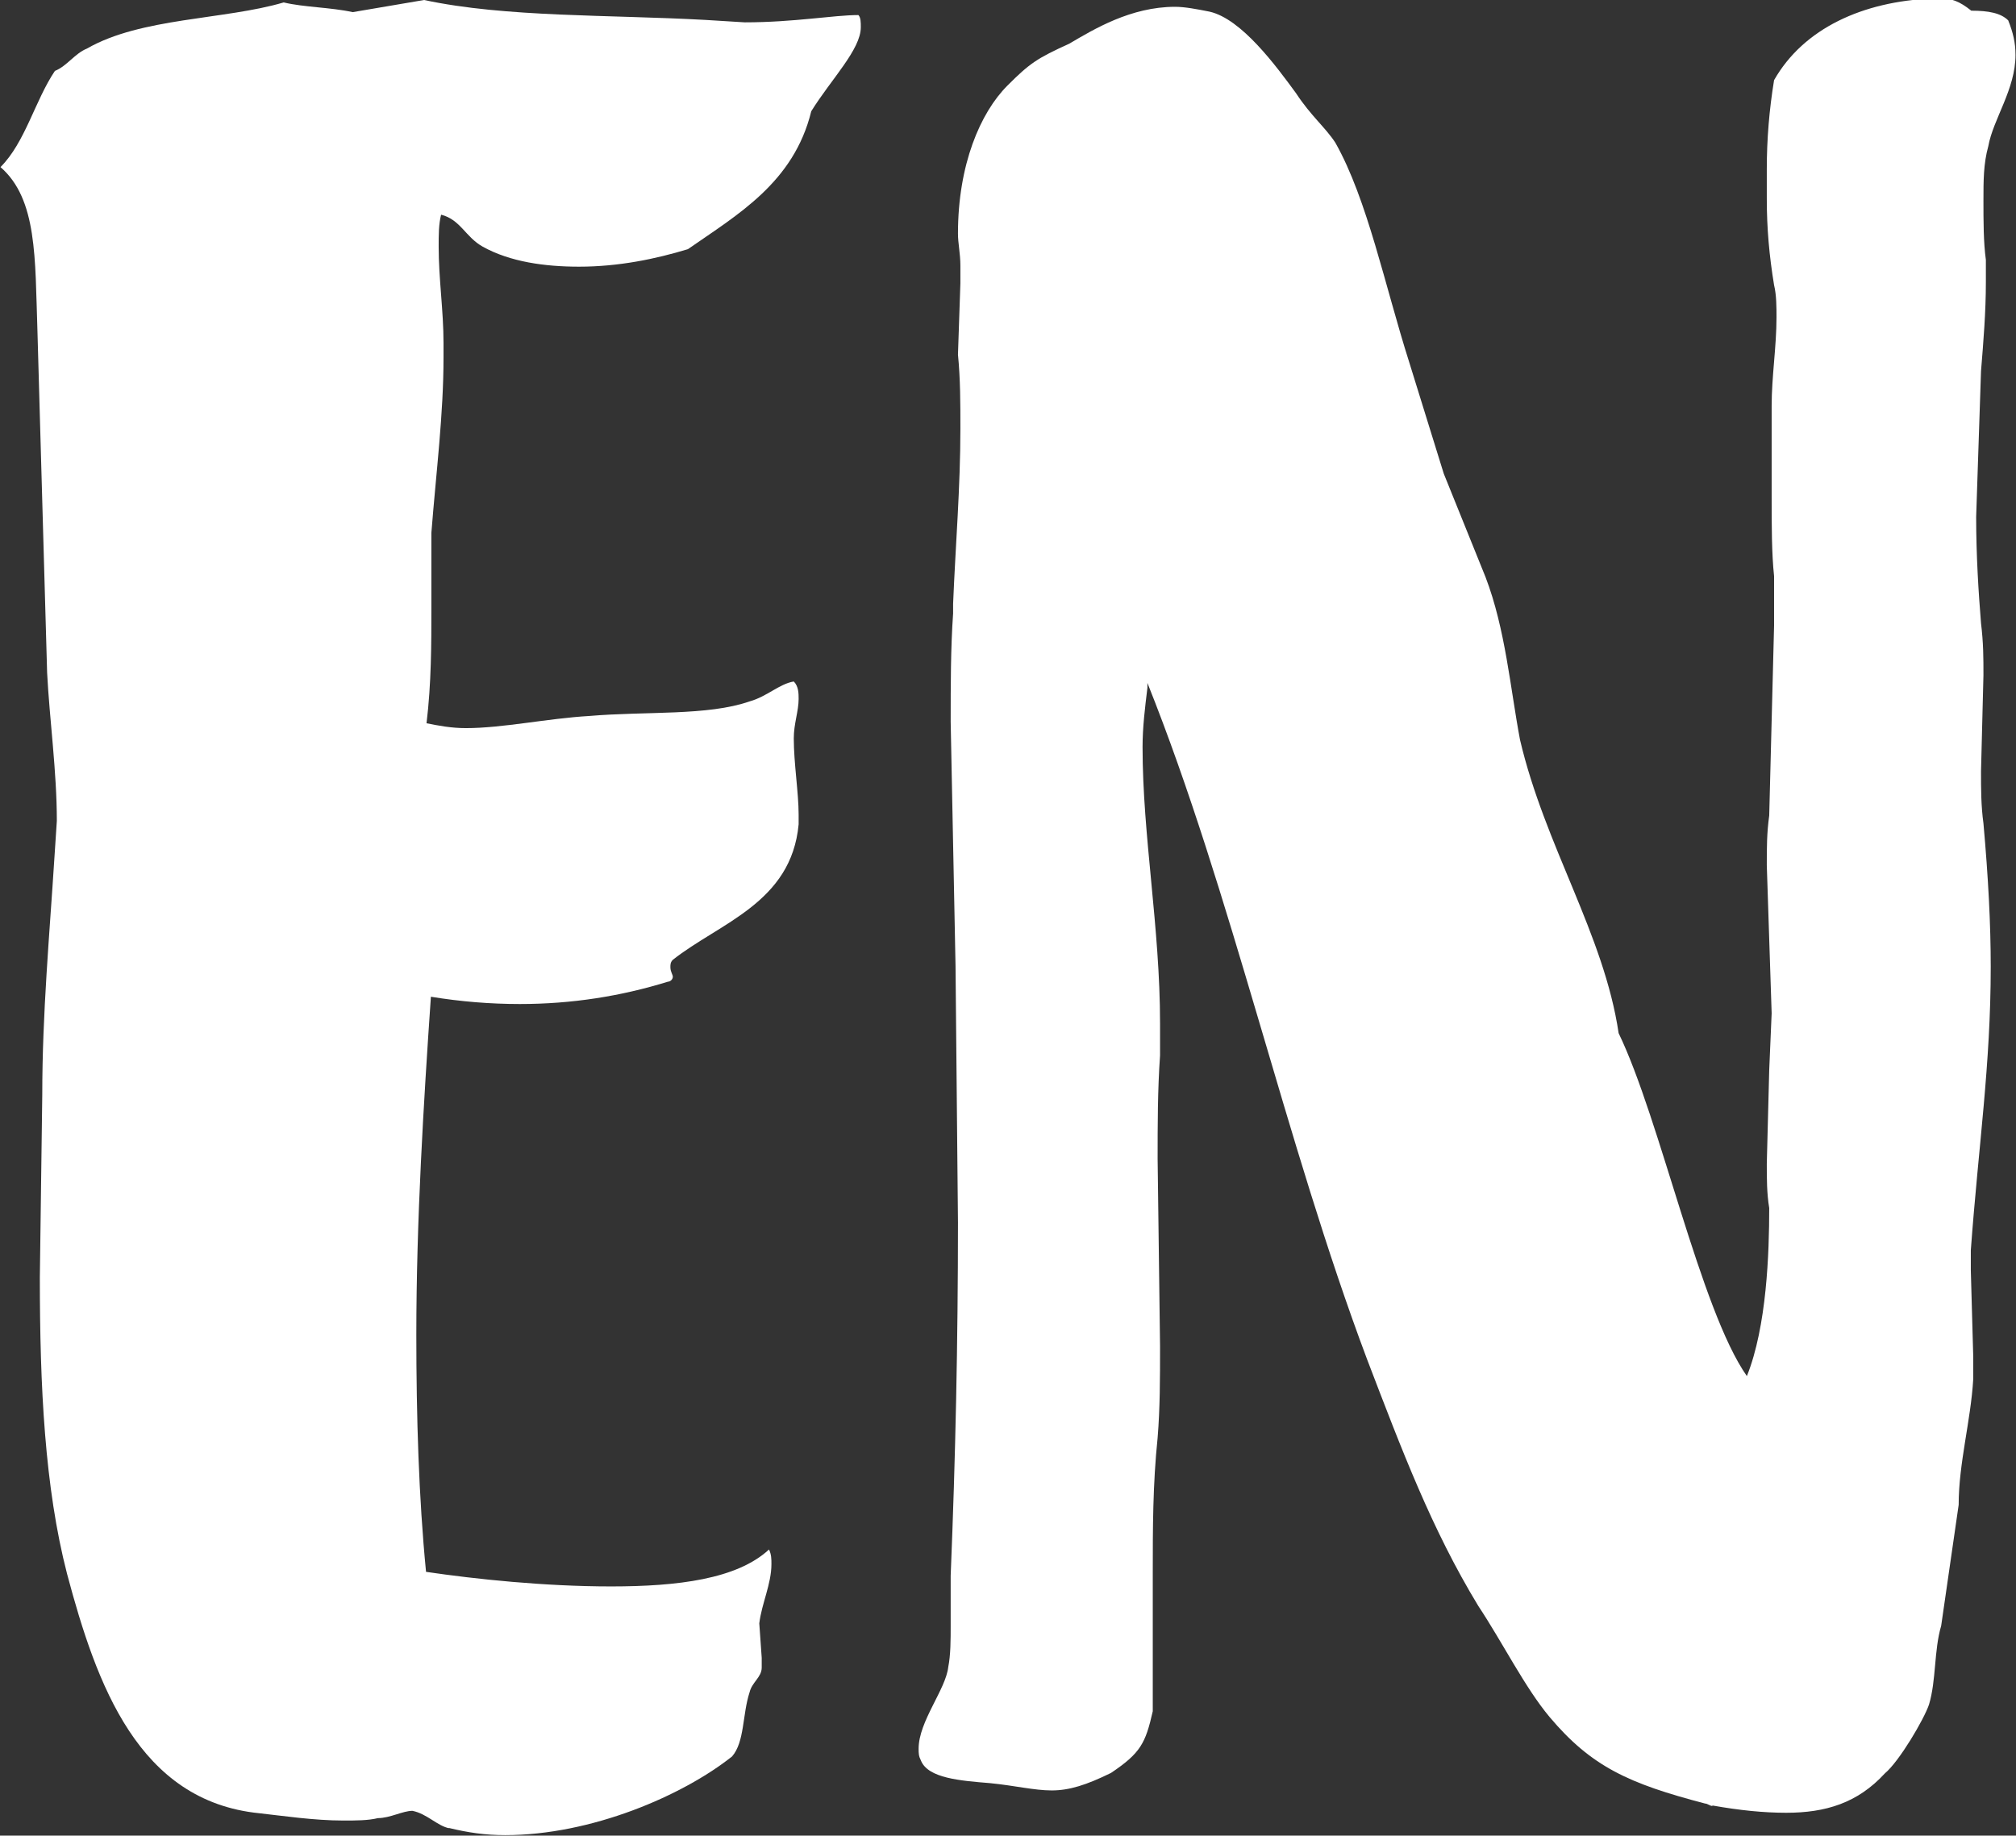 <?xml version="1.0" encoding="UTF-8"?>
<svg id="Calque_2" xmlns="http://www.w3.org/2000/svg" viewBox="0 0 41.5 37.79">
  <rect x="0" y="0" width="41.5" height="37.79" fill="#333333" stroke="none"/>
  <defs>
    <style>
      .cls-1 {
        fill: #fff;
      }
    </style>
  </defs>
  <g id="Calque_1-2" data-name="Calque_1">
    <g>
      <path class="cls-1" d="M9.25,37.64c-.25-.05-.46-.3-.76-.36-.2,0-.46.15-.71.15-.2.05-.46.05-.71.05-.61,0-1.27-.1-1.73-.15-2.49-.25-3.35-2.64-3.96-4.93-.46-1.78-.56-3.86-.56-6.1l.05-3.76c0-1.68.15-3.3.25-4.88l.05-.76c0-1.02-.15-2.08-.2-3.05l-.2-7.06c-.05-1.47,0-2.69-.76-3.35.51-.51.71-1.37,1.12-1.98.25-.1.41-.36.66-.46C2.9.36,4.62.41,5.84.05c.41.1.97.1,1.42.2l1.47-.25c1.68.36,3.81.3,5.79.41l.81.05c1.02,0,1.83-.15,2.34-.15.05.05.05.15.05.25,0,.46-.61,1.07-1.02,1.73-.36,1.47-1.52,2.13-2.54,2.84-.66.2-1.42.36-2.24.36-.71,0-1.42-.1-1.98-.41-.36-.2-.46-.56-.86-.66-.05.2-.05.41-.05.66,0,.66.1,1.32.1,1.98v.3c0,1.17-.15,2.34-.25,3.61v1.53c0,.76,0,1.57-.1,2.39.25.05.51.1.81.1.76,0,1.68-.2,2.54-.25,1.17-.1,2.44,0,3.3-.3.36-.1.61-.36.91-.41.1.1.1.25.1.36,0,.25-.1.51-.1.81,0,.51.1,1.12.1,1.57v.2c-.15,1.62-1.63,2.03-2.59,2.79-.05.05-.05.1-.05.15,0,.1.05.15.05.2s-.05.1-.1.1c-.97.3-1.98.46-3.05.46-.61,0-1.22-.05-1.83-.15-.15,2.18-.3,4.62-.3,6.96,0,1.68.05,3.35.2,4.88,1.02.15,2.44.3,3.81.3s2.59-.15,3.25-.76c.05.1.05.2.05.3,0,.41-.2.81-.25,1.22l.05.71v.2c0,.2-.2.3-.25.51-.15.46-.1,1.02-.36,1.32-1.02.81-2.9,1.62-4.67,1.62-.41,0-.76-.05-1.17-.15Z"/>
      <path class="cls-1" d="M35.25,37.18c-.05,0-.1-.05-.15-.05-1.57-.41-2.34-.76-3.2-1.78-.51-.61-.96-1.52-1.47-2.29-.96-1.58-1.57-3.2-2.29-5.08-1.68-4.47-2.79-9.6-4.52-13.92v.1c-.05.41-.1.81-.1,1.22,0,1.83.36,3.71.36,5.69v.66c-.05.71-.05,1.42-.05,2.13l.05,3.86c0,.66,0,1.27-.05,1.88-.1.96-.1,1.88-.1,2.79v2.84c-.15.66-.25.86-.86,1.27-.51.25-.86.36-1.22.36s-.76-.1-1.27-.15c-.61-.05-1.27-.1-1.42-.46-.05-.1-.05-.15-.05-.25,0-.56.56-1.22.61-1.68.05-.25.05-.56.05-.86v-1.02c.1-2.44.15-4.83.15-7.27l-.05-5.28-.1-5.03c0-.76,0-1.52.05-2.23v-.2c.05-1.22.15-2.39.15-3.61,0-.51,0-1.02-.05-1.52l.05-1.47v-.36c0-.25-.05-.46-.05-.66,0-1.42.46-2.49,1.02-3.05.46-.46.61-.56,1.27-.86.51-.3,1.27-.76,2.18-.76.2,0,.46.05.71.1.66.15,1.37,1.12,1.78,1.68.3.46.61.71.81,1.02.66,1.17,1.02,2.95,1.52,4.52l.71,2.29.86,2.13c.41,1.07.51,2.29.71,3.35.51,2.18,1.73,4.01,2.03,6.04.86,1.78,1.68,5.69,2.64,7.06.41-1.02.46-2.54.46-3.46-.05-.3-.05-.61-.05-.91l.05-1.93.05-1.17-.1-3.05c0-.36,0-.66.05-1.02l.1-3.91v-1.02c-.05-.46-.05-1.07-.05-1.62v-1.88c0-.61.1-1.22.1-1.83,0-.2,0-.46-.05-.66-.1-.61-.15-1.17-.15-1.78v-.61c0-.61.05-1.22.15-1.83.61-1.07,1.83-1.62,3.25-1.68h.2c.2,0,.36.05.61.25.36,0,.61.05.76.2.1.25.15.46.15.71,0,.71-.46,1.32-.56,1.88-.1.36-.1.71-.1,1.12s0,.86.05,1.22v.46c0,.61-.05,1.22-.1,1.83l-.1,3c0,.81.05,1.57.1,2.19.05.41.05.71.05,1.07l-.05,1.98c0,.36,0,.71.05,1.07.1,1.12.15,2.08.15,2.95,0,2.03-.25,3.66-.41,5.84v.41l.05,1.78v.46c-.05.86-.3,1.73-.3,2.59l-.36,2.49c-.15.51-.1,1.12-.25,1.62-.1.3-.61,1.17-.91,1.42-.56.61-1.22.81-2.03.81-.46,0-.96-.05-1.52-.15Z"/>
    </g>
  </g>
</svg>